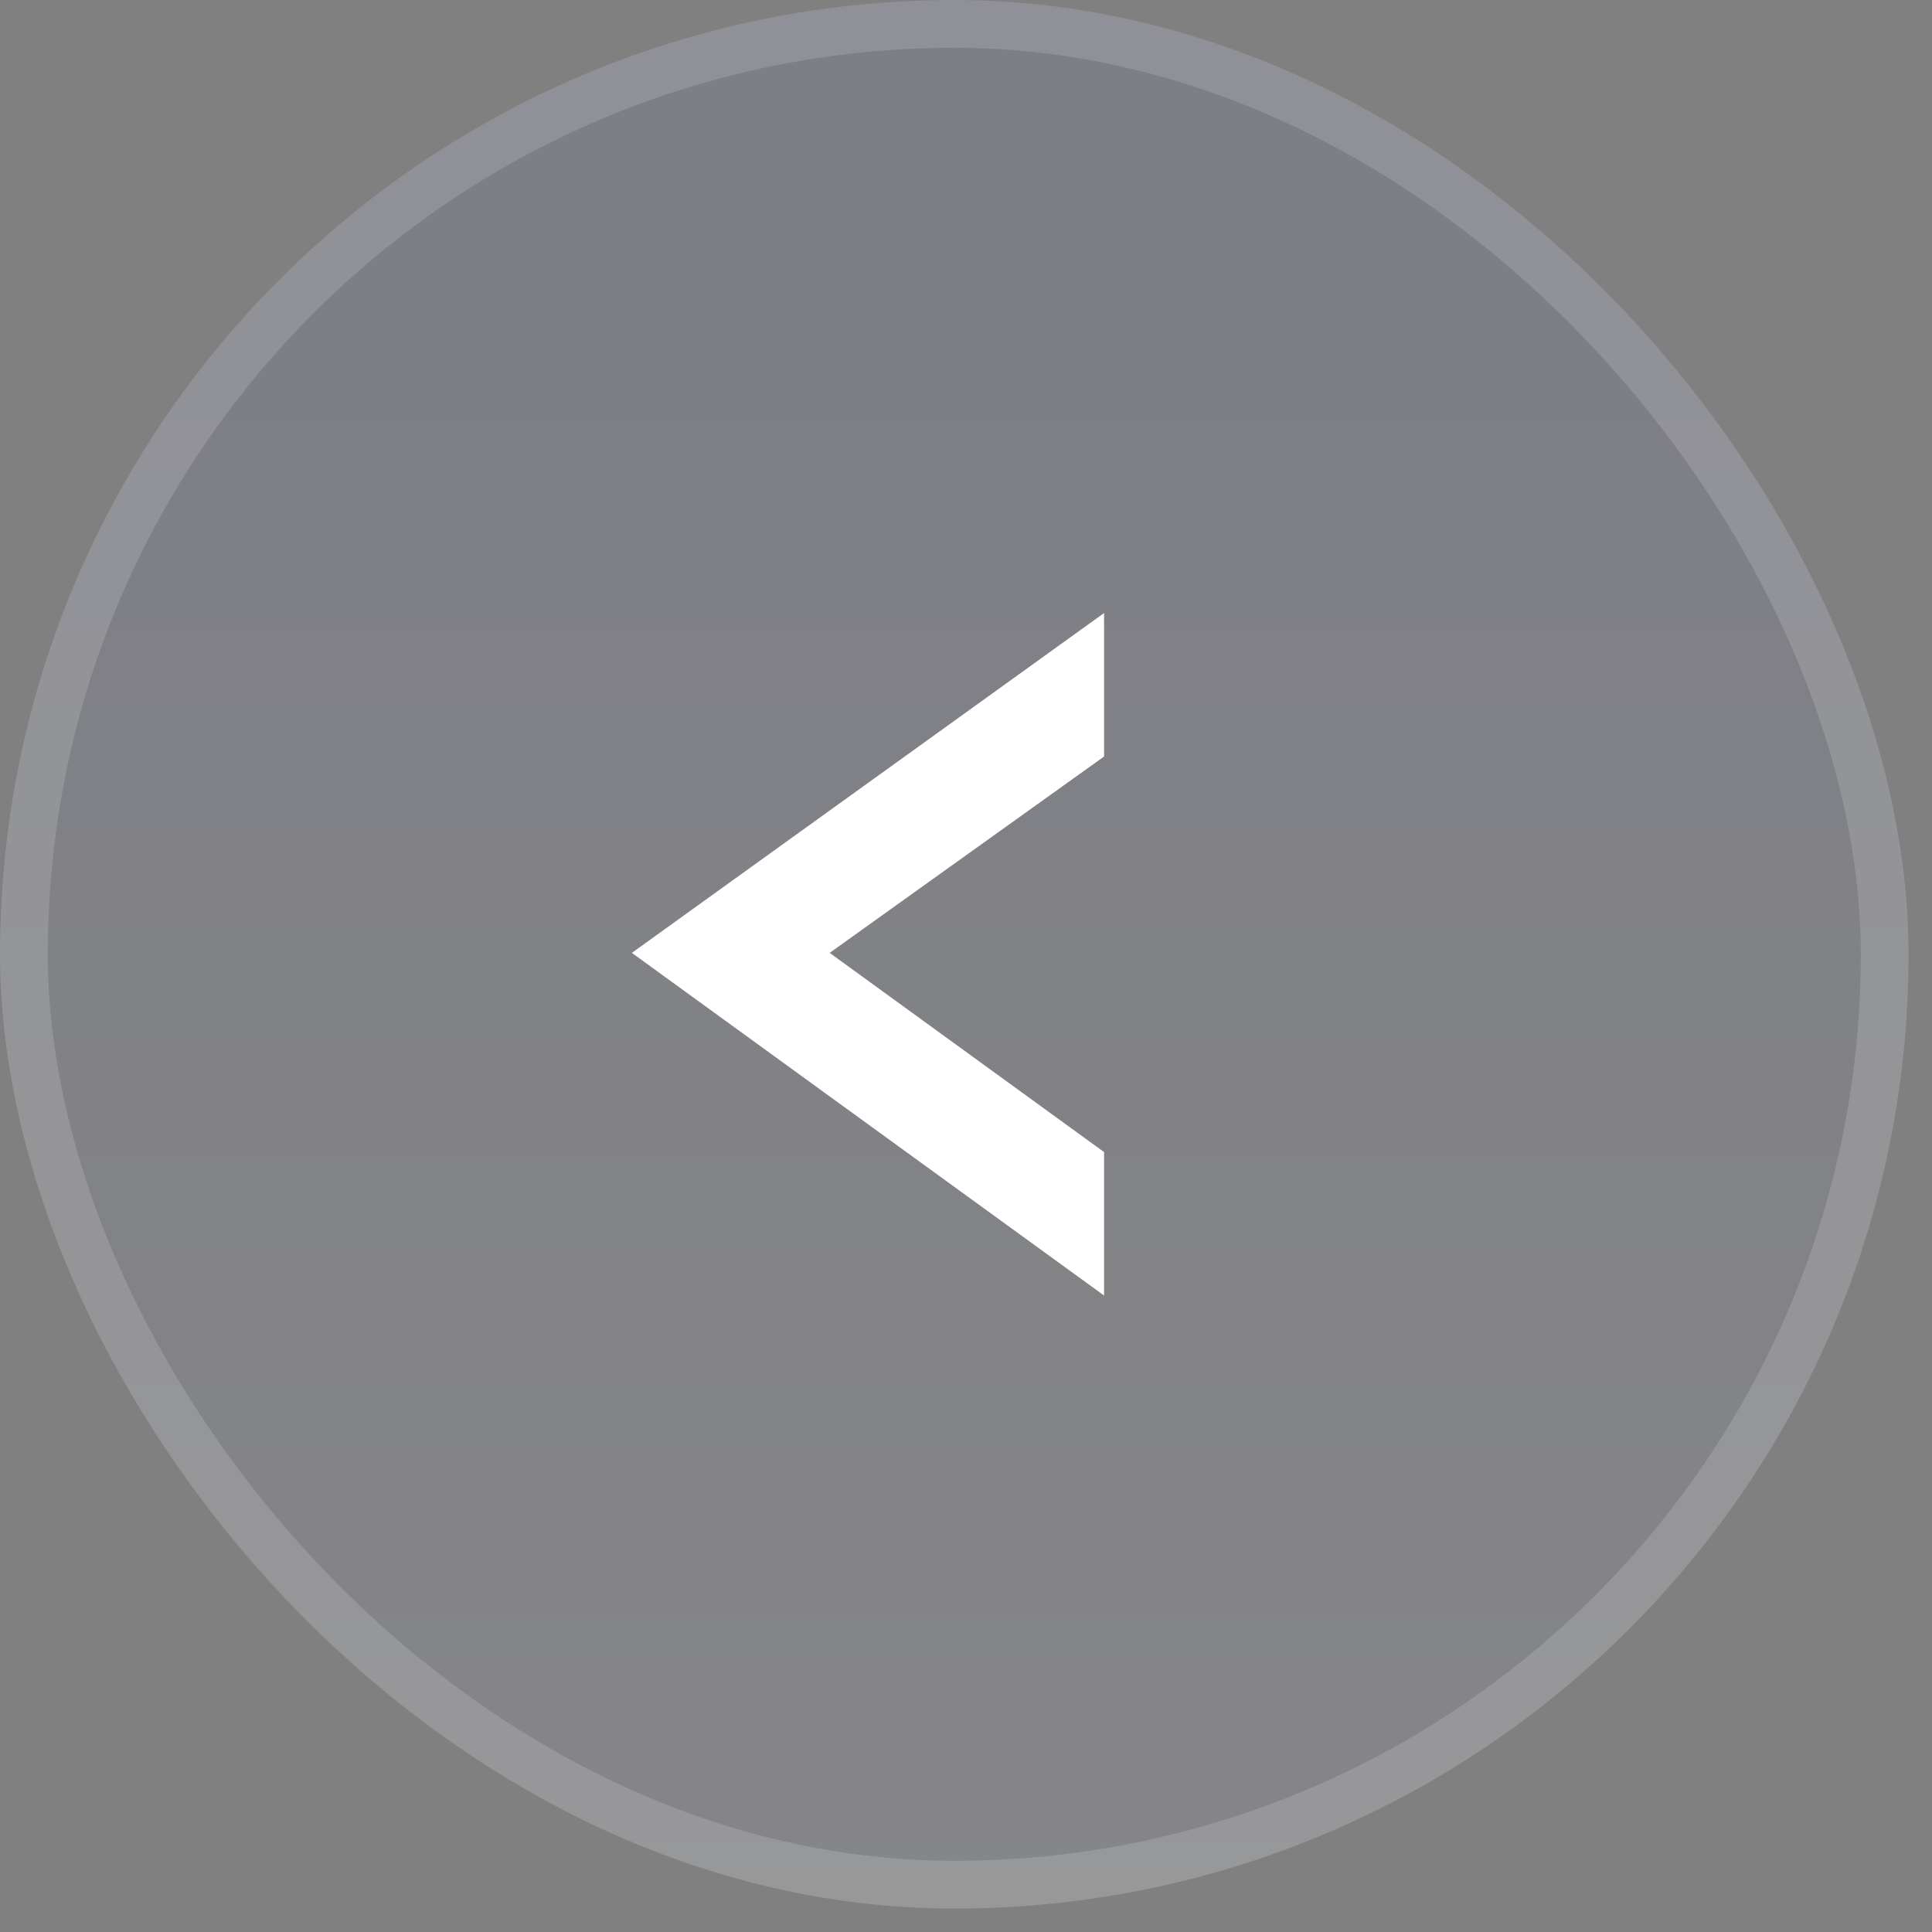 <svg width="53" height="53" viewBox="0 0 53 53" fill="none" xmlns="http://www.w3.org/2000/svg">
<rect x="0" y="0" width="53" height="53" fill="#808080" stroke="none"/>
<g id="Frame 1000003859">
<rect width="52.357" height="52.357" rx="26.179" fill="url(#paint0_linear_4937_2268)"/>
<rect x="0.656" y="0.656" width="51.046" height="51.046" rx="25.523" stroke="white" stroke-opacity="0.15" stroke-width="1.311"/>
<path id="&#60;" d="M30.288 31.605V35.54L17.334 26.14L30.288 16.817V20.753L22.76 26.14L30.288 31.605Z" fill="white"/>
</g>
<defs>
<linearGradient id="paint0_linear_4937_2268" x1="32.081" y1="-12.325" x2="32.081" y2="53.984" gradientUnits="userSpaceOnUse">
<stop stop-color="#2F40D3" stop-opacity="0.07"/>
<stop offset="1" stop-color="#D6D7E1" stop-opacity="0.07"/>
</linearGradient>
</defs>
</svg>
